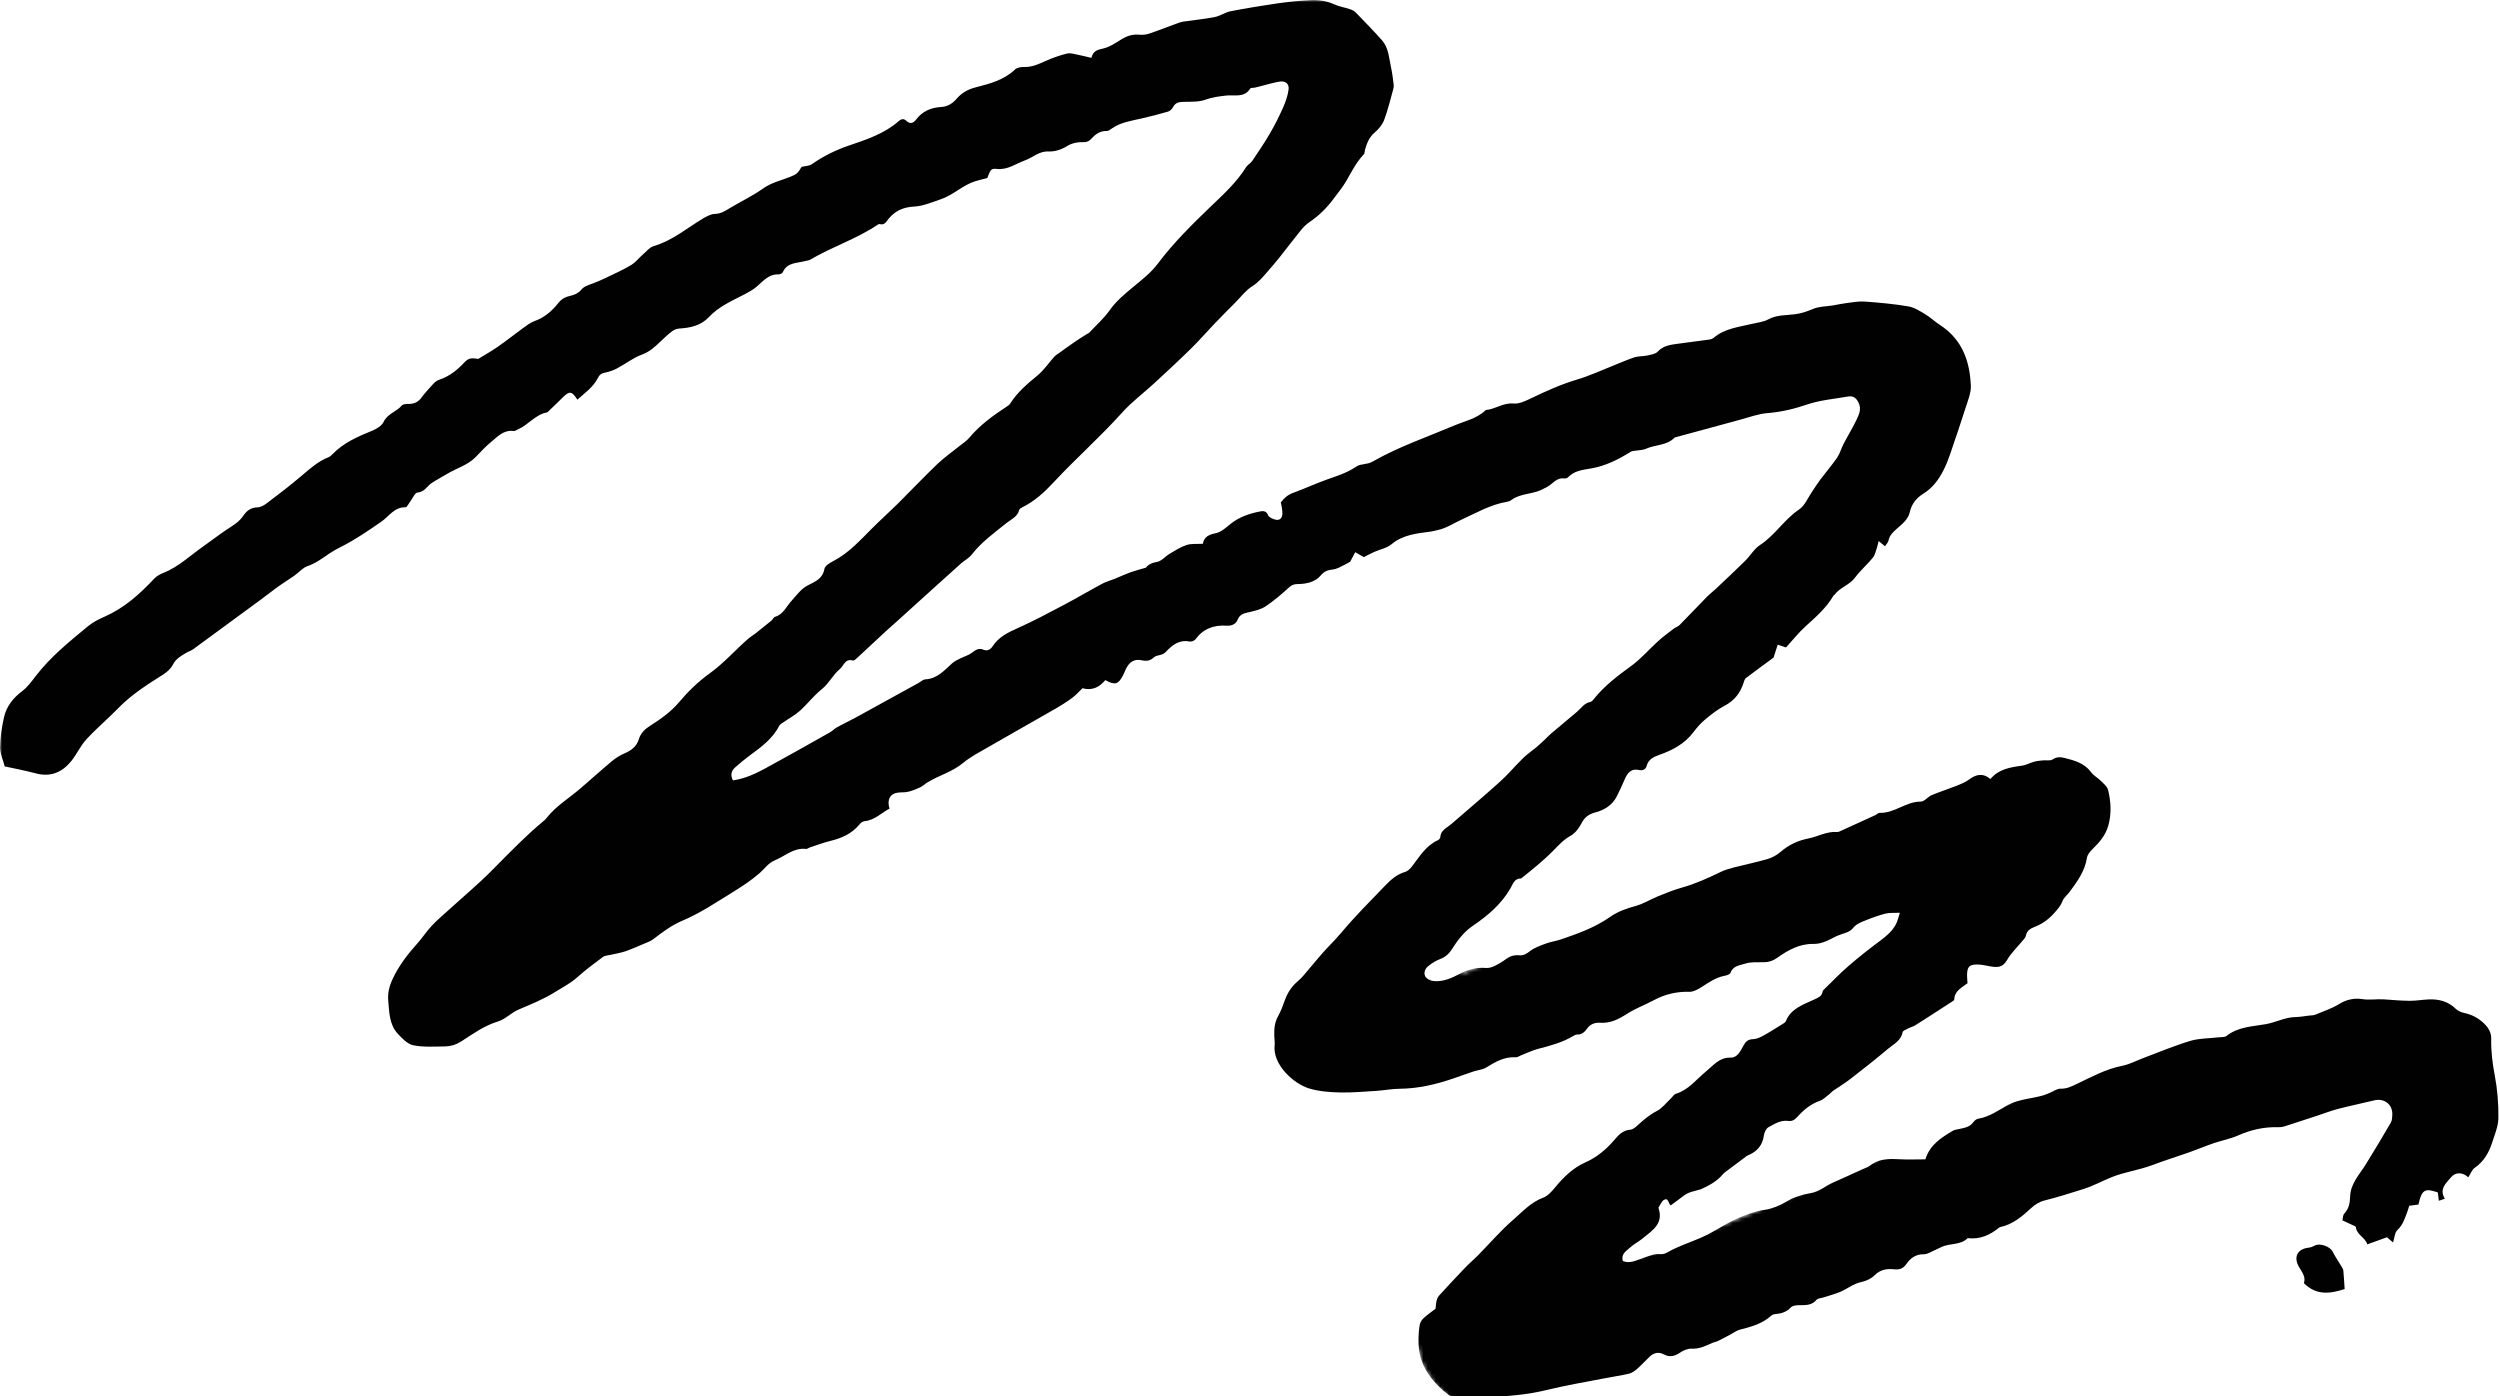 <svg xmlns="http://www.w3.org/2000/svg" xmlns:xlink="http://www.w3.org/1999/xlink" viewBox="0 0 598 334" width="598" height="334" preserveAspectRatio="xMidYMid meet" style="width: 100%; height: 100%; transform: translate3d(0px, 0px, 0px); content-visibility: visible;"><defs><clipPath id="__lottie_element_14"><rect width="598" height="334" x="0" y="0"/></clipPath><g id="__lottie_element_18"><g transform="matrix(1,0,0,1,299,167)" opacity="1" style="display: block;"><g opacity="1" transform="matrix(1,0,0,1,0,0)"><path stroke-linecap="round" stroke-linejoin="round" fill-opacity="0" stroke="rgba(254, 254, 254, 1)" stroke-opacity="1" stroke-width="31" d=" M-304,17 C-304,17 -54.319,-178.773 20,-154 C53,-143 -97,-38 -190,68 C-243.684,129.188 0,-75 156,-82 C204,-82 48,32 21,78 C-6,124 162,22 192,26 C222,30 19,152 61,156 C103,160 249,69 287,84 C305.007,94.425 270.019,122.815 253.544,137.671"/></g></g></g><mask id="__lottie_element_18_1" mask-type="alpha"><use xmlns:ns1="http://www.w3.org/1999/xlink" ns1:href="#__lottie_element_18"/></mask></defs><g clip-path="url(#__lottie_element_14)"><g mask="url(#__lottie_element_18_1)" style="display: block;"><g transform="matrix(1,0,0,1,298.808,167.164)" opacity="1"><g opacity="1" transform="matrix(1,0,0,1,0,0)"><path fill="rgb(1,1,1)" fill-opacity="1" d=" M252.273,139.76 C255.283,142.78 258.593,142.29 262.023,141.18 C262.023,141.18 262.033,141.16 262.033,141.16 C261.913,139.44 261.853,138.11 261.723,136.78 C261.693,136.43 261.463,136.08 261.273,135.76 C260.573,134.58 259.763,133.45 259.163,132.22 C258.573,131.03 256.153,130.12 254.933,130.75 C254.483,130.99 253.983,131.22 253.493,131.27 C250.683,131.55 249.683,133.58 251.203,136.04 C251.943,137.26 252.793,138.44 252.273,139.76z M-115.538,16.52 C-117.978,17.84 -120.487,19.07 -123.467,19.5 C-123.467,19.5 -123.467,19.55 -123.467,19.55 C-124.197,18.16 -123.838,17.17 -122.918,16.36 C-121.778,15.36 -120.618,14.39 -119.408,13.5 C-116.708,11.51 -113.998,9.56 -112.428,6.45 C-112.238,6.08 -111.748,5.84 -111.378,5.58 C-110.088,4.68 -108.668,3.93 -107.508,2.89 C-105.678,1.25 -104.168,-0.77 -102.258,-2.29 C-100.518,-3.67 -99.628,-5.69 -97.928,-7.12 C-96.918,-7.96 -96.698,-9.71 -94.758,-9.16 C-94.508,-9.09 -94.078,-9.52 -93.788,-9.78 C-91.458,-11.93 -89.147,-14.1 -86.827,-16.25 C-86.007,-17 -85.168,-17.72 -84.338,-18.47 C-81.438,-21.09 -78.547,-23.71 -75.657,-26.33 C-73.427,-28.35 -71.198,-30.37 -68.948,-32.37 C-68.118,-33.11 -67.048,-33.64 -66.378,-34.5 C-64.058,-37.49 -61.028,-39.66 -58.128,-42 C-56.978,-42.93 -55.458,-43.5 -55.018,-45.16 C-54.948,-45.42 -54.597,-45.66 -54.327,-45.79 C-51.377,-47.23 -48.988,-49.42 -46.788,-51.79 C-41.468,-57.5 -35.617,-62.66 -30.397,-68.47 C-28.087,-71.05 -25.248,-73.15 -22.688,-75.51 C-19.718,-78.25 -16.747,-81 -13.867,-83.83 C-11.977,-85.68 -10.248,-87.7 -8.418,-89.61 C-6.718,-91.39 -4.978,-93.13 -3.238,-94.88 C-1.948,-96.18 -0.797,-97.74 0.723,-98.69 C2.273,-99.66 3.333,-100.98 4.473,-102.29 C5.403,-103.37 6.352,-104.46 7.242,-105.58 C8.972,-107.75 10.642,-109.98 12.392,-112.13 C12.982,-112.85 13.673,-113.54 14.443,-114.06 C16.713,-115.58 18.592,-117.47 20.212,-119.65 C21.252,-121.05 22.382,-122.41 23.242,-123.91 C24.502,-126.12 25.643,-128.38 27.413,-130.25 C27.653,-130.5 27.602,-131.01 27.712,-131.39 C28.162,-132.92 28.702,-134.34 30.002,-135.45 C30.932,-136.25 31.832,-137.3 32.262,-138.42 C33.142,-140.72 33.702,-143.14 34.372,-145.51 C34.502,-145.95 34.612,-146.43 34.562,-146.87 C34.392,-148.29 34.223,-149.72 33.913,-151.11 C33.423,-153.34 33.352,-155.76 31.732,-157.57 C29.712,-159.83 27.592,-162.01 25.482,-164.18 C25.122,-164.55 24.592,-164.8 24.092,-164.97 C22.892,-165.38 21.603,-165.56 20.453,-166.08 C18.573,-166.93 16.622,-167.26 14.622,-167.14 C12.002,-166.99 9.383,-166.73 6.783,-166.36 C3.023,-165.82 -0.737,-165.2 -4.467,-164.47 C-5.757,-164.22 -6.928,-163.34 -8.228,-163.09 C-10.718,-162.6 -13.258,-162.37 -15.768,-161.99 C-16.388,-161.89 -16.987,-161.66 -17.587,-161.44 C-19.687,-160.68 -21.758,-159.85 -23.878,-159.14 C-24.608,-158.89 -25.447,-158.79 -26.217,-158.86 C-27.797,-159.02 -29.158,-158.62 -30.508,-157.79 C-31.928,-156.91 -33.387,-155.9 -34.967,-155.55 C-36.317,-155.26 -37.337,-154.98 -37.747,-153.32 C-38.957,-153.6 -40.008,-153.89 -41.078,-154.09 C-41.918,-154.25 -42.838,-154.55 -43.618,-154.35 C-45.368,-153.9 -47.118,-153.3 -48.768,-152.55 C-50.378,-151.82 -51.918,-151.1 -53.758,-151.14 C-54.518,-151.16 -55.507,-151.03 -55.997,-150.56 C-58.647,-148.01 -62.047,-147.14 -65.397,-146.28 C-67.277,-145.8 -68.758,-144.96 -69.978,-143.55 C-70.958,-142.41 -72.158,-141.65 -73.678,-141.57 C-76.118,-141.43 -78.148,-140.57 -79.658,-138.59 C-80.348,-137.68 -81.108,-137.39 -82.058,-138.3 C-82.608,-138.82 -83.208,-138.74 -83.768,-138.25 C-87.208,-135.21 -91.458,-133.8 -95.688,-132.37 C-98.868,-131.29 -101.838,-129.84 -104.598,-127.9 C-105.228,-127.46 -106.168,-127.47 -107.068,-127.25 C-107.978,-125.66 -108.298,-125.47 -109.918,-124.82 C-112.078,-123.96 -114.338,-123.47 -116.318,-122.05 C-118.828,-120.26 -121.678,-118.95 -124.318,-117.33 C-125.408,-116.67 -126.377,-116.04 -127.777,-116 C-128.807,-115.97 -129.878,-115.36 -130.808,-114.8 C-134.618,-112.52 -138.038,-109.57 -142.448,-108.3 C-143.358,-108.04 -144.087,-107.13 -144.857,-106.46 C-145.867,-105.58 -146.727,-104.44 -147.857,-103.76 C-149.817,-102.58 -151.938,-101.64 -154.008,-100.65 C-155.068,-100.13 -156.167,-99.66 -157.277,-99.26 C-158.247,-98.91 -159.157,-98.65 -159.887,-97.74 C-160.427,-97.07 -161.447,-96.6 -162.327,-96.42 C-163.577,-96.16 -164.498,-95.65 -165.298,-94.64 C-166.798,-92.74 -168.588,-91.2 -170.948,-90.36 C-171.978,-89.99 -172.898,-89.26 -173.798,-88.61 C-175.788,-87.17 -177.708,-85.63 -179.718,-84.23 C-181.188,-83.21 -182.758,-82.33 -184.398,-81.32 C-186.138,-81.6 -186.768,-81.49 -187.708,-80.49 C-189.418,-78.67 -191.298,-77.14 -193.728,-76.34 C-194.228,-76.17 -194.728,-75.82 -195.088,-75.43 C-196.118,-74.33 -197.138,-73.21 -198.038,-72 C-198.788,-71 -199.688,-70.58 -200.898,-70.55 C-201.508,-70.54 -202.378,-70.55 -202.688,-70.18 C-203.948,-68.66 -206.098,-68.25 -207.038,-66.27 C-207.488,-65.32 -208.728,-64.57 -209.778,-64.14 C-213.228,-62.73 -216.618,-61.27 -219.278,-58.52 C-219.548,-58.24 -219.858,-57.94 -220.218,-57.8 C-222.718,-56.82 -224.658,-55.07 -226.668,-53.36 C-229.328,-51.09 -232.118,-48.96 -234.908,-46.85 C-235.578,-46.33 -236.458,-45.82 -237.258,-45.8 C-238.848,-45.77 -239.847,-44.93 -240.607,-43.8 C-241.627,-42.28 -243.138,-41.44 -244.598,-40.47 C-246.588,-39.15 -248.468,-37.67 -250.418,-36.3 C-253.468,-34.15 -256.197,-31.52 -259.747,-30.12 C-260.547,-29.81 -261.368,-29.34 -261.938,-28.73 C-265.398,-25.05 -269.088,-21.72 -273.788,-19.66 C-275.158,-19.06 -276.548,-18.36 -277.698,-17.42 C-282.188,-13.72 -286.717,-10.07 -290.297,-5.41 C-291.267,-4.14 -292.237,-2.8 -293.487,-1.86 C-295.687,-0.2 -297.287,1.82 -297.867,4.47 C-298.377,6.8 -298.757,9.19 -298.807,11.56 C-298.837,13 -298.117,14.46 -297.677,16.16 C-295.307,16.68 -292.737,17.16 -290.217,17.83 C-286.707,18.77 -283.958,17.58 -281.788,14.92 C-280.448,13.27 -279.558,11.22 -278.128,9.67 C-275.708,7.04 -272.948,4.73 -270.448,2.16 C-267.288,-1.08 -263.517,-3.45 -259.737,-5.84 C-258.817,-6.42 -257.907,-7.27 -257.427,-8.22 C-256.707,-9.64 -255.478,-10.27 -254.258,-11.01 C-253.718,-11.34 -253.078,-11.52 -252.568,-11.89 C-247.158,-15.84 -241.768,-19.8 -236.378,-23.77 C-234.968,-24.8 -233.608,-25.9 -232.188,-26.92 C-230.978,-27.79 -229.688,-28.55 -228.468,-29.41 C-227.368,-30.19 -226.428,-31.35 -225.218,-31.76 C-223.228,-32.45 -221.648,-33.67 -219.968,-34.8 C-219.108,-35.38 -218.188,-35.87 -217.268,-36.34 C-213.858,-38.06 -210.728,-40.21 -207.588,-42.38 C-205.788,-43.63 -204.478,-45.89 -201.798,-45.83 C-201.438,-45.82 -201.048,-46.73 -200.668,-47.22 C-200.098,-47.97 -199.568,-49.3 -198.938,-49.35 C-197.238,-49.47 -196.678,-50.88 -195.558,-51.62 C-194.368,-52.4 -193.098,-53.07 -191.878,-53.8 C-189.578,-55.19 -186.868,-55.9 -184.938,-57.93 C-183.788,-59.14 -182.638,-60.37 -181.358,-61.43 C-179.788,-62.72 -178.348,-64.39 -175.948,-64.06 C-175.608,-64.02 -175.218,-64.33 -174.858,-64.49 C-172.378,-65.56 -170.718,-68.05 -167.898,-68.53 C-167.828,-68.54 -167.777,-68.63 -167.717,-68.69 C-166.527,-69.84 -165.318,-70.97 -164.148,-72.14 C-162.598,-73.69 -162.018,-73.64 -160.698,-71.56 C-158.928,-73.17 -156.938,-74.53 -155.838,-76.68 C-155.418,-77.52 -154.988,-77.84 -154.118,-78.02 C-153.118,-78.23 -152.117,-78.56 -151.217,-79.04 C-149.197,-80.11 -147.348,-81.59 -145.228,-82.36 C-143.388,-83.04 -142.128,-84.21 -140.818,-85.48 C-139.908,-86.37 -138.958,-87.23 -137.948,-87.99 C-137.498,-88.33 -136.847,-88.54 -136.277,-88.58 C-133.617,-88.75 -131.138,-89.28 -129.208,-91.35 C-126.818,-93.91 -123.617,-95.24 -120.607,-96.82 C-119.617,-97.34 -118.707,-97.84 -117.857,-98.56 C-116.297,-99.87 -114.968,-101.62 -112.588,-101.53 C-112.238,-101.51 -111.678,-101.78 -111.558,-102.06 C-110.538,-104.4 -108.268,-104.18 -106.348,-104.69 C-105.898,-104.81 -105.378,-104.83 -104.988,-105.06 C-99.758,-108.14 -93.897,-110.02 -88.827,-113.43 C-88.707,-113.51 -88.507,-113.61 -88.387,-113.57 C-87.257,-113.22 -86.848,-114.1 -86.318,-114.76 C-84.728,-116.72 -82.767,-117.62 -80.137,-117.75 C-77.987,-117.86 -75.867,-118.8 -73.777,-119.5 C-70.827,-120.48 -68.577,-122.84 -65.607,-123.79 C-64.637,-124.1 -63.628,-124.32 -62.648,-124.58 C-61.868,-126.6 -61.757,-126.91 -60.377,-126.76 C-57.777,-126.47 -55.868,-127.99 -53.658,-128.79 C-51.768,-129.47 -50.288,-131.04 -47.988,-130.93 C-46.558,-130.86 -44.918,-131.38 -43.688,-132.15 C-42.278,-133.03 -40.918,-133.2 -39.378,-133.17 C-38.898,-133.16 -38.268,-133.43 -37.948,-133.79 C-36.888,-134.95 -35.788,-135.88 -34.078,-135.83 C-33.658,-135.82 -33.197,-136.19 -32.807,-136.46 C-30.727,-137.9 -28.288,-138.25 -25.908,-138.79 C-23.728,-139.28 -21.558,-139.84 -19.408,-140.47 C-18.928,-140.61 -18.438,-141.11 -18.198,-141.57 C-17.608,-142.69 -16.707,-142.78 -15.587,-142.8 C-13.847,-142.84 -11.988,-142.75 -10.408,-143.34 C-8.798,-143.94 -7.238,-144.09 -5.578,-144.3 C-3.608,-144.56 -1.198,-143.66 0.242,-145.98 C0.382,-146.21 0.993,-146.12 1.373,-146.21 C1.903,-146.33 2.432,-146.48 2.962,-146.61 C4.422,-146.97 5.862,-147.43 7.332,-147.65 C8.692,-147.85 9.592,-147.11 9.422,-145.76 C9.232,-144.3 8.722,-142.84 8.122,-141.48 C7.192,-139.37 6.152,-137.29 4.992,-135.3 C3.672,-133.03 2.202,-130.85 0.732,-128.68 C0.342,-128.1 -0.398,-127.74 -0.768,-127.15 C-2.988,-123.58 -6.078,-120.75 -9.038,-117.92 C-13.598,-113.55 -18.087,-109.12 -21.867,-104.09 C-23.527,-101.89 -25.587,-100.32 -27.617,-98.63 C-29.697,-96.9 -31.767,-95.23 -33.367,-92.96 C-34.757,-90.99 -36.618,-89.35 -38.288,-87.57 C-38.438,-87.4 -38.697,-87.35 -38.897,-87.22 C-39.877,-86.59 -40.878,-85.97 -41.848,-85.3 C-43.018,-84.5 -44.168,-83.66 -45.318,-82.83 C-45.758,-82.51 -46.268,-82.23 -46.628,-81.83 C-47.958,-80.36 -49.078,-78.65 -50.588,-77.4 C-53.048,-75.36 -55.478,-73.34 -57.198,-70.59 C-57.398,-70.27 -57.788,-70.05 -58.118,-69.83 C-61.368,-67.7 -64.477,-65.43 -66.997,-62.41 C-67.597,-61.69 -68.448,-61.16 -69.188,-60.56 C-70.978,-59.11 -72.898,-57.78 -74.568,-56.19 C-77.788,-53.11 -80.848,-49.87 -84.008,-46.73 C-86.048,-44.71 -88.187,-42.8 -90.217,-40.77 C-93.087,-37.9 -95.798,-34.87 -99.488,-32.95 C-100.318,-32.52 -101.468,-31.84 -101.598,-31.11 C-102.038,-28.7 -103.768,-28.08 -105.628,-27.12 C-107.168,-26.33 -108.328,-24.72 -109.538,-23.37 C-110.758,-22.02 -111.468,-20.18 -113.458,-19.61 C-113.768,-19.52 -113.938,-19 -114.238,-18.75 C-115.518,-17.69 -116.818,-16.66 -118.118,-15.63 C-118.618,-15.24 -119.188,-14.93 -119.668,-14.52 C-122.868,-11.78 -125.588,-8.57 -129.058,-6.09 C-131.748,-4.16 -134.208,-1.78 -136.348,0.76 C-138.348,3.15 -140.768,4.83 -143.318,6.45 C-144.578,7.25 -145.558,8.22 -146.008,9.68 C-146.548,11.42 -147.827,12.37 -149.467,13.06 C-150.527,13.51 -151.548,14.17 -152.438,14.91 C-154.998,17.04 -157.467,19.28 -159.997,21.45 C-162.717,23.78 -165.827,25.65 -168.077,28.51 C-168.227,28.7 -168.388,28.89 -168.568,29.04 C-173.058,32.75 -177.088,36.95 -181.188,41.08 C-184.438,44.36 -188.008,47.33 -191.428,50.45 C-192.828,51.72 -194.288,52.95 -195.578,54.33 C-196.818,55.67 -197.828,57.23 -199.048,58.59 C-201.348,61.14 -203.388,63.82 -204.878,66.98 C-205.698,68.73 -206.108,70.39 -205.938,72.25 C-205.688,75.03 -205.688,77.94 -203.638,80.13 C-202.588,81.25 -201.308,82.6 -199.938,82.87 C-197.478,83.35 -194.868,83.17 -192.318,83.14 C-190.968,83.12 -189.718,82.73 -188.508,81.96 C-185.708,80.17 -183.008,78.18 -179.748,77.19 C-177.908,76.63 -176.528,75.09 -174.838,74.36 C-171.848,73.07 -168.858,71.9 -166.068,70.15 C-164.258,69.01 -162.358,68.07 -160.738,66.61 C-158.798,64.87 -156.698,63.3 -154.598,61.75 C-154.068,61.37 -153.268,61.36 -152.588,61.2 C-151.448,60.93 -150.278,60.75 -149.168,60.37 C-147.668,59.85 -146.217,59.19 -144.747,58.57 C-144.017,58.26 -143.238,58.01 -142.618,57.54 C-140.388,55.85 -138.258,54.19 -135.548,53.05 C-131.388,51.31 -127.578,48.72 -123.708,46.35 C-121.408,44.94 -119.128,43.44 -117.098,41.68 C-115.888,40.63 -115.078,39.29 -113.408,38.6 C-110.968,37.59 -108.937,35.55 -105.987,35.9 C-105.717,35.93 -105.418,35.65 -105.118,35.55 C-103.458,35.01 -101.818,34.39 -100.128,33.97 C-97.428,33.31 -95.027,32.24 -93.217,30.03 C-92.937,29.68 -92.468,29.31 -92.058,29.27 C-89.608,29.05 -87.998,27.29 -86.038,26.26 C-86.718,24.1 -85.858,22.62 -83.938,22.42 C-83.138,22.33 -82.318,22.41 -81.558,22.22 C-80.588,21.98 -79.638,21.61 -78.728,21.18 C-78.088,20.87 -77.558,20.35 -76.948,19.98 C-74.198,18.3 -71.008,17.47 -68.448,15.34 C-66.628,13.83 -64.478,12.73 -62.418,11.54 C-57.048,8.44 -51.647,5.41 -46.277,2.32 C-44.907,1.53 -43.567,0.68 -42.307,-0.26 C-41.427,-0.91 -40.688,-1.76 -39.878,-2.54 C-37.548,-1.89 -35.808,-2.81 -34.418,-4.48 C-32.098,-3.21 -31.327,-3.43 -30.177,-5.62 C-29.917,-6.12 -29.728,-6.65 -29.488,-7.15 C-28.658,-8.84 -27.468,-9.62 -25.668,-9.22 C-24.508,-8.96 -23.657,-9.13 -22.837,-9.89 C-22.027,-10.63 -20.857,-10.24 -19.927,-11.24 C-18.547,-12.73 -16.818,-14.21 -14.348,-13.72 C-13.898,-13.63 -13.138,-13.86 -12.878,-14.21 C-10.998,-16.78 -8.448,-17.71 -5.378,-17.5 C-4.218,-17.42 -3.188,-17.88 -2.798,-18.87 C-2.258,-20.25 -1.247,-20.46 -0.027,-20.73 C1.343,-21.04 2.803,-21.38 3.943,-22.14 C5.923,-23.45 7.733,-25.03 9.503,-26.63 C10.163,-27.23 10.722,-27.46 11.592,-27.46 C13.632,-27.45 15.813,-27.97 17.033,-29.43 C17.963,-30.55 18.792,-30.8 19.972,-30.94 C20.502,-31 21.032,-31.18 21.512,-31.41 C22.352,-31.8 23.152,-32.26 24.152,-32.79 C24.462,-33.38 24.882,-34.18 25.362,-35.08 C26.242,-34.58 26.893,-34.2 27.413,-33.9 C28.373,-34.38 29.132,-34.8 29.922,-35.15 C31.302,-35.76 32.933,-36.05 34.043,-36.98 C36.813,-39.29 40.113,-39.56 43.413,-40.01 C44.023,-40.09 44.622,-40.28 45.232,-40.41 C47.182,-40.84 48.812,-41.96 50.592,-42.77 C54.192,-44.4 57.652,-46.47 61.652,-47.13 C61.962,-47.19 62.303,-47.27 62.543,-47.45 C64.383,-48.88 66.683,-48.93 68.783,-49.57 C69.663,-49.83 70.483,-50.28 71.293,-50.71 C72.613,-51.42 73.512,-52.98 75.342,-52.72 C75.632,-52.67 76.052,-52.78 76.242,-52.98 C77.762,-54.58 79.723,-54.76 81.783,-55.11 C85.183,-55.69 88.293,-57.24 91.223,-59.08 C91.593,-59.31 92.123,-59.3 92.583,-59.38 C93.353,-59.52 94.202,-59.49 94.892,-59.81 C97.102,-60.83 99.813,-60.54 101.683,-62.42 C101.843,-62.58 102.123,-62.61 102.353,-62.67 C107.343,-64.03 112.332,-65.4 117.332,-66.74 C119.542,-67.33 121.732,-68.17 123.982,-68.35 C127.272,-68.61 130.343,-69.35 133.473,-70.41 C136.593,-71.47 139.992,-71.75 143.272,-72.32 C144.572,-72.55 145.312,-71.87 145.832,-70.68 C146.462,-69.23 145.843,-67.98 145.293,-66.8 C144.353,-64.8 143.172,-62.91 142.152,-60.94 C141.602,-59.89 141.302,-58.68 140.642,-57.71 C139.392,-55.89 137.933,-54.21 136.603,-52.44 C135.933,-51.55 135.363,-50.59 134.723,-49.68 C133.683,-48.18 132.932,-46.24 131.522,-45.29 C127.972,-42.9 125.772,-39.13 122.192,-36.8 C120.782,-35.88 119.862,-34.22 118.622,-33 C116.352,-30.76 114.022,-28.58 111.702,-26.39 C110.952,-25.69 110.133,-25.06 109.413,-24.33 C107.253,-22.13 105.143,-19.87 102.973,-17.68 C102.593,-17.29 102.002,-17.13 101.562,-16.79 C100.302,-15.83 99.013,-14.89 97.843,-13.83 C95.673,-11.87 93.742,-9.59 91.392,-7.88 C88.162,-5.54 85.023,-3.16 82.503,-0.04 C82.253,0.26 81.953,0.68 81.623,0.74 C80.133,0.99 79.422,2.25 78.402,3.1 C76.322,4.83 74.253,6.57 72.193,8.32 C71.653,8.78 71.172,9.31 70.652,9.8 C70.012,10.4 69.373,11.01 68.703,11.57 C67.663,12.44 66.533,13.19 65.573,14.12 C63.663,15.99 61.942,18.05 59.962,19.84 C56.142,23.29 52.192,26.6 48.312,29.98 C47.282,30.88 45.792,31.4 45.702,33.12 C45.682,33.37 45.363,33.71 45.103,33.83 C42.253,35.13 40.762,37.73 38.962,40.05 C38.532,40.6 37.952,41.21 37.332,41.39 C35.312,41.96 33.852,43.29 32.482,44.71 C28.892,48.43 25.232,52.1 21.922,56.06 C20.912,57.26 19.842,58.36 18.762,59.48 C17.282,61.03 15.943,62.72 14.533,64.34 C13.603,65.41 12.752,66.6 11.672,67.5 C10.142,68.77 9.162,70.32 8.502,72.15 C8.042,73.42 7.582,74.71 6.922,75.88 C6.052,77.42 5.943,79.03 6.003,80.71 C6.023,81.43 6.162,82.15 6.082,82.86 C5.572,87.44 10.543,92.04 14.353,93.2 C16.683,93.9 19.222,94.09 21.672,94.15 C24.602,94.22 27.553,93.95 30.493,93.77 C32.313,93.65 34.132,93.28 35.952,93.27 C40.402,93.23 44.642,92.24 48.812,90.81 C50.392,90.27 51.953,89.69 53.543,89.16 C54.593,88.81 55.773,88.73 56.693,88.18 C58.893,86.86 61.033,85.55 63.753,85.74 C64.193,85.77 64.642,85.41 65.092,85.24 C66.432,84.72 67.742,84.08 69.122,83.72 C72.042,82.96 74.933,82.2 77.543,80.63 C77.813,80.47 78.142,80.29 78.432,80.3 C79.542,80.35 80.233,79.7 80.793,78.91 C81.573,77.81 82.673,77.4 83.913,77.48 C86.403,77.64 88.303,76.67 90.413,75.32 C92.433,74.02 94.812,73.16 96.992,71.98 C99.372,70.7 102.282,69.98 105.232,70.08 C106.222,70.12 107.333,69.5 108.223,68.93 C109.973,67.82 111.642,66.61 113.762,66.24 C114.262,66.15 115.012,65.88 115.142,65.51 C115.762,63.79 117.452,63.73 118.712,63.32 C120.102,62.87 121.713,63.04 123.223,63 C124.383,62.97 125.322,62.64 126.302,61.94 C128.902,60.1 131.652,58.55 135.022,58.62 C135.872,58.64 136.773,58.43 137.573,58.14 C138.593,57.77 139.543,57.19 140.543,56.73 C141.843,56.14 143.593,55.91 144.353,54.92 C145.263,53.76 146.362,53.43 147.492,52.97 C149.022,52.35 150.593,51.78 152.193,51.37 C153.143,51.13 154.173,51.24 155.643,51.17 C155.243,52.37 155.082,53.2 154.702,53.91 C153.842,55.55 152.463,56.72 150.973,57.83 C148.363,59.76 145.803,61.78 143.353,63.9 C141.263,65.72 139.332,67.73 137.342,69.67 C137.242,69.78 137.172,69.95 137.142,70.1 C136.932,71.21 136.073,71.48 135.163,71.91 C132.553,73.15 129.612,74.02 128.372,77.09 C128.272,77.35 127.942,77.56 127.682,77.72 C126.122,78.68 124.582,79.68 122.982,80.56 C122.232,80.97 121.363,81.38 120.543,81.4 C119.293,81.43 118.743,81.99 118.193,83.01 C117.523,84.26 116.722,85.88 115.172,85.82 C112.462,85.72 110.982,87.73 109.332,89.07 C106.972,90.99 105.143,93.53 102.043,94.48 C101.573,94.62 101.252,95.23 100.842,95.61 C99.752,96.63 98.793,97.93 97.503,98.59 C95.753,99.49 94.342,100.7 92.932,101.99 C92.422,102.45 91.782,103.01 91.172,103.06 C89.372,103.2 88.333,104.33 87.293,105.57 C86.733,106.24 86.122,106.87 85.482,107.47 C83.972,108.88 82.352,110.02 80.392,110.89 C77.492,112.17 75.182,114.41 73.152,116.89 C72.362,117.85 71.402,118.92 70.302,119.33 C67.412,120.4 65.422,122.63 63.242,124.52 C60.182,127.16 57.532,130.27 54.682,133.16 C53.672,134.18 52.572,135.1 51.582,136.14 C49.492,138.31 47.443,140.52 45.413,142.75 C45.113,143.08 44.922,143.55 44.822,143.98 C44.662,144.67 44.642,145.38 44.582,145.87 C43.442,146.76 42.442,147.44 41.582,148.26 C41.162,148.67 40.843,149.32 40.753,149.9 C40.123,154.02 40.403,157.92 42.893,161.56 C44.293,163.59 45.962,165.22 47.892,166.63 C48.412,167.02 49.222,167.16 49.902,167.16 C52.122,167.18 54.353,167.12 56.573,167.04 C61.513,166.87 66.422,166.49 71.262,165.3 C75.722,164.21 80.262,163.45 84.772,162.57 C86.792,162.17 88.843,161.89 90.853,161.42 C91.563,161.25 92.262,160.74 92.832,160.24 C93.852,159.35 94.752,158.32 95.742,157.39 C96.762,156.43 97.892,156.11 99.232,156.83 C100.562,157.54 101.772,157.25 103.022,156.41 C103.832,155.87 104.922,155.38 105.862,155.43 C107.722,155.54 109.222,154.74 110.802,154.05 C111.242,153.86 111.732,153.8 112.162,153.59 C113.152,153.11 114.112,152.57 115.092,152.06 C115.842,151.66 116.553,151.11 117.353,150.9 C120.063,150.2 122.732,149.5 124.872,147.54 C125.132,147.3 125.582,147.18 125.952,147.15 C127.332,147.04 128.542,146.65 129.552,145.58 C129.922,145.19 130.712,145.05 131.312,145.04 C132.912,145.01 134.502,145.2 135.712,143.75 C136.012,143.38 136.742,143.38 137.272,143.21 C138.612,142.78 139.982,142.42 141.282,141.89 C143.022,141.18 144.473,139.9 146.413,139.5 C147.543,139.26 148.762,138.71 149.562,137.91 C150.982,136.49 152.522,136.26 154.372,136.46 C155.472,136.58 156.412,136.33 157.202,135.18 C158.132,133.83 159.462,132.8 161.392,132.85 C162.192,132.87 163.023,132.3 163.823,131.96 C164.483,131.68 165.102,131.32 165.762,131.04 C167.742,130.2 170.172,130.69 171.872,129 C174.802,129.36 177.232,128.25 179.432,126.44 C179.492,126.4 179.572,126.37 179.652,126.35 C182.652,125.71 184.863,123.83 187.033,121.82 C187.953,120.97 189.003,120.29 190.353,119.96 C193.423,119.21 196.443,118.22 199.473,117.28 C201.813,116.55 203.982,115.36 206.242,114.44 C209.452,113.14 212.853,112.73 216.053,111.52 C218.963,110.42 221.942,109.5 224.882,108.46 C226.822,107.77 228.723,106.97 230.673,106.3 C232.613,105.64 234.673,105.26 236.533,104.44 C239.653,103.06 242.843,102.35 246.243,102.46 C246.713,102.48 247.202,102.4 247.652,102.26 C250.212,101.45 252.753,100.61 255.303,99.77 C257.033,99.2 258.742,98.53 260.512,98.07 C263.342,97.33 266.223,96.76 269.063,96.05 C271.483,95.45 273.523,96.99 273.433,99.47 C273.403,100.1 273.393,100.82 273.093,101.33 C271.143,104.69 269.153,108.03 267.103,111.33 C265.583,113.79 263.423,115.95 263.343,119.07 C263.303,120.63 263.023,121.98 261.923,123.16 C261.603,123.51 261.633,124.18 261.493,124.75 C262.333,125.13 263.052,125.45 263.762,125.8 C264.102,125.97 264.693,126.16 264.723,126.4 C264.943,128.27 266.943,128.78 267.443,130.49 C269.083,129.9 270.552,129.36 272.142,128.79 C272.662,129.23 273.223,129.7 273.613,130.03 C273.973,128.94 274.003,127.64 274.673,127.03 C275.983,125.82 276.413,124.29 276.993,122.78 C277.183,122.28 277.323,121.76 277.483,121.25 C278.313,121.15 279.013,121.06 279.673,120.97 C280.493,117.4 281.213,116.96 284.323,118.08 C284.403,118.7 284.473,119.35 284.563,120.06 C285.133,119.87 285.492,119.74 286.002,119.57 C284.532,117.22 286.393,115.75 287.533,114.39 C288.523,113.21 290.233,113.15 291.603,114.46 C292.173,113.58 292.482,112.64 293.132,112.19 C295.272,110.7 296.502,108.64 297.272,106.26 C297.902,104.3 298.773,102.29 298.803,100.29 C298.853,96.89 298.583,93.43 297.943,90.09 C297.383,87.18 297.023,84.29 297.093,81.34 C297.133,79.78 296.383,78.6 295.313,77.59 C294.013,76.36 292.503,75.54 290.723,75.16 C289.983,75 289.162,74.68 288.642,74.17 C286.792,72.36 284.573,71.78 282.093,71.9 C280.583,71.97 279.073,72.24 277.563,72.23 C275.503,72.21 273.442,72.02 271.392,71.88 C269.672,71.77 267.993,72.1 266.223,71.82 C264.393,71.53 262.493,71.9 260.733,72.99 C258.963,74.09 256.913,74.75 254.963,75.56 C254.543,75.73 254.023,75.7 253.553,75.76 C252.453,75.89 251.353,76.1 250.243,76.12 C247.783,76.16 245.603,77.38 243.203,77.81 C240.033,78.38 236.532,78.42 233.762,80.64 C233.332,80.98 232.532,80.89 231.902,80.96 C229.642,81.23 227.292,81.17 225.142,81.81 C221.412,82.92 217.802,84.45 214.152,85.81 C212.352,86.48 210.622,87.43 208.772,87.79 C204.862,88.56 201.463,90.46 197.943,92.12 C196.723,92.69 195.573,93.3 194.103,93.25 C193.253,93.22 192.373,93.89 191.503,94.24 C191.003,94.44 190.512,94.68 189.992,94.83 C187.192,95.66 184.202,95.69 181.522,97.14 C179.232,98.38 177.082,100 174.392,100.43 C173.962,100.49 173.492,100.87 173.232,101.24 C172.402,102.42 171.142,102.6 169.902,102.88 C169.372,103 168.762,103.04 168.312,103.31 C165.582,104.95 162.842,106.61 161.742,110.15 C159.582,110.15 157.442,110.24 155.302,110.12 C152.862,109.98 150.542,110.05 148.492,111.64 C147.942,112.07 147.212,112.28 146.562,112.58 C144.262,113.63 141.962,114.69 139.642,115.71 C137.852,116.49 136.413,117.88 134.323,118.23 C132.313,118.56 130.223,119.21 128.503,120.26 C126.873,121.26 125.152,121.93 123.422,122.2 C118.782,122.91 114.772,125.18 110.932,127.45 C107.382,129.54 103.402,130.43 99.902,132.47 C99.442,132.74 98.813,132.88 98.293,132.83 C96.793,132.69 95.532,133.34 94.172,133.77 C92.652,134.26 91.112,135.18 89.392,134.48 C88.872,132.77 90.193,132.09 91.073,131.28 C92.003,130.42 93.183,129.84 94.163,129.03 C96.403,127.18 99.142,125.56 97.932,121.88 C97.902,121.8 97.892,121.7 97.932,121.64 C98.352,121.02 98.652,120.15 99.242,119.83 C100.342,119.24 100.182,120.72 100.842,121.16 C101.272,120.84 101.713,120.52 102.143,120.2 C104.723,118.3 104.393,118.24 107.633,117.42 C107.793,117.38 107.952,117.35 108.092,117.28 C110.062,116.4 111.922,115.38 113.342,113.68 C113.682,113.27 114.173,112.98 114.603,112.65 C115.793,111.75 116.993,110.86 118.193,109.97 C118.573,109.7 118.913,109.35 119.333,109.18 C121.483,108.29 122.792,106.82 123.112,104.44 C123.212,103.72 123.653,102.77 124.223,102.46 C125.653,101.68 127.112,100.73 128.882,100.96 C129.852,101.09 130.452,100.73 131.112,100 C132.602,98.34 134.283,96.92 136.473,96.16 C137.333,95.86 138.033,95.11 138.793,94.54 C139.093,94.31 139.332,93.99 139.642,93.77 C141.002,92.83 142.432,91.99 143.732,90.98 C146.802,88.6 149.863,86.2 152.823,83.7 C154.153,82.58 155.913,81.79 156.293,79.75 C156.363,79.38 157.112,79.1 157.592,78.85 C158.152,78.56 158.802,78.41 159.332,78.08 C162.232,76.25 165.112,74.38 167.992,72.51 C168.242,72.35 168.652,72.12 168.652,71.92 C168.712,69.81 170.483,69.08 171.823,68.02 C171.783,67.32 171.702,66.68 171.712,66.05 C171.752,64.04 172.263,63.51 174.323,63.55 C175.343,63.57 176.352,63.84 177.372,64.01 C178.932,64.26 180.203,64.3 181.223,62.56 C182.313,60.68 183.972,59.13 185.362,57.43 C185.552,57.19 185.733,56.9 185.793,56.6 C186.033,55.4 186.942,54.91 187.922,54.53 C189.732,53.82 191.253,52.72 192.543,51.26 C193.333,50.37 194.103,49.55 194.543,48.37 C194.853,47.53 195.702,46.91 196.262,46.15 C198.082,43.68 199.893,41.22 200.383,38.04 C200.503,37.27 201.153,36.49 201.753,35.91 C203.423,34.28 204.892,32.56 205.522,30.24 C206.292,27.39 206.132,24.54 205.432,21.75 C205.222,20.94 204.352,20.26 203.702,19.61 C202.982,18.88 201.992,18.38 201.402,17.57 C199.812,15.4 197.462,14.75 195.082,14.15 C194.122,13.9 193.172,13.82 192.182,14.49 C191.612,14.88 190.632,14.64 189.842,14.72 C189.142,14.79 188.433,14.85 187.753,15.04 C186.773,15.31 185.832,15.85 184.842,15.99 C182.042,16.37 179.302,16.79 177.302,19.17 C175.412,17.63 173.812,18.09 172.172,19.31 C171.292,19.96 170.223,20.39 169.193,20.8 C167.223,21.58 165.192,22.22 163.242,23.04 C162.312,23.43 161.502,24.58 160.642,24.58 C157.072,24.55 154.353,27.41 150.793,27.27 C150.463,27.26 150.122,27.66 149.762,27.82 C147.092,29.04 144.423,30.26 141.753,31.47 C141.393,31.63 140.993,31.88 140.633,31.85 C138.163,31.65 136.032,32.96 133.712,33.41 C131.302,33.88 129.082,34.91 127.152,36.57 C126.272,37.33 125.163,37.97 124.043,38.3 C121.373,39.09 118.643,39.63 115.943,40.33 C114.873,40.61 113.783,40.92 112.793,41.4 C109.783,42.85 106.773,44.24 103.533,45.14 C101.553,45.69 99.633,46.48 97.723,47.25 C95.963,47.97 94.313,49.03 92.503,49.52 C90.263,50.13 88.193,50.85 86.253,52.21 C82.713,54.69 78.643,56.16 74.573,57.54 C73.373,57.95 72.102,58.11 70.922,58.55 C69.612,59.04 68.222,59.52 67.142,60.36 C66.322,61 65.612,61.43 64.592,61.34 C63.432,61.24 62.412,61.51 61.452,62.23 C60.562,62.89 59.592,63.47 58.592,63.95 C57.982,64.24 57.233,64.43 56.573,64.37 C54.363,64.19 52.382,64.72 50.422,65.75 C48.462,66.78 46.372,67.75 44.062,67.5 C43.362,67.43 42.433,66.97 42.133,66.41 C41.643,65.51 42.092,64.48 42.912,63.86 C43.732,63.24 44.622,62.63 45.582,62.28 C46.852,61.81 47.752,61.05 48.462,59.92 C49.822,57.76 51.413,55.69 53.503,54.28 C57.103,51.84 60.303,49.11 62.493,45.32 C63.113,44.25 63.442,42.92 65.062,42.96 C67.682,40.85 70.312,38.77 72.682,36.36 C73.942,35.09 75.122,33.74 76.772,32.82 C77.882,32.21 78.852,31.03 79.422,29.88 C80.172,28.38 81.163,27.6 82.753,27.18 C84.973,26.6 86.872,25.43 87.952,23.28 C88.592,22.01 89.193,20.71 89.753,19.4 C90.433,17.81 91.283,16.56 93.323,17.03 C94.153,17.22 94.862,16.84 95.052,16.1 C95.472,14.47 96.713,13.89 98.073,13.41 C101.263,12.29 104.162,10.76 106.262,7.97 C107.102,6.85 108.053,5.77 109.133,4.88 C110.583,3.67 112.112,2.49 113.772,1.62 C116.132,0.38 117.523,-1.49 118.293,-3.95 C118.403,-4.31 118.532,-4.75 118.802,-4.96 C121.002,-6.63 123.242,-8.26 125.432,-9.87 C125.742,-10.85 126.072,-11.86 126.422,-12.96 C127.282,-12.67 127.862,-12.47 128.402,-12.29 C130.022,-14.06 131.452,-15.88 133.152,-17.41 C135.612,-19.63 138.093,-21.81 139.783,-24.72 C139.813,-24.78 139.933,-24.8 139.973,-24.86 C141.273,-26.65 143.592,-27.2 144.932,-29.02 C146.192,-30.73 147.853,-32.13 149.193,-33.78 C149.713,-34.42 149.873,-35.37 150.163,-36.19 C150.313,-36.61 150.382,-37.06 150.562,-37.75 C151.182,-37.24 151.602,-36.89 152.082,-36.49 C152.432,-37.04 152.813,-37.41 152.913,-37.85 C153.183,-39.08 153.902,-39.8 154.842,-40.63 C156.092,-41.75 157.613,-42.84 158.023,-44.69 C158.453,-46.63 159.603,-48.06 161.253,-49.08 C163.443,-50.43 164.903,-52.4 166.043,-54.62 C166.693,-55.88 167.222,-57.23 167.682,-58.58 C169.022,-62.5 170.352,-66.43 171.612,-70.38 C172.072,-71.81 172.672,-73.32 172.622,-74.77 C172.402,-80.75 170.552,-86 165.202,-89.45 C164.002,-90.22 162.962,-91.25 161.742,-91.98 C160.452,-92.75 159.082,-93.64 157.652,-93.88 C154.202,-94.46 150.713,-94.78 147.223,-95.03 C145.743,-95.14 144.223,-94.83 142.733,-94.65 C141.723,-94.53 140.732,-94.29 139.732,-94.12 C138.092,-93.85 136.333,-93.89 134.853,-93.26 C133.443,-92.66 132.093,-92.2 130.573,-92 C128.403,-91.72 126.152,-91.88 124.092,-90.74 C123.012,-90.14 121.662,-90.03 120.422,-89.73 C117.202,-88.94 113.802,-88.65 111.112,-86.37 C110.832,-86.13 110.413,-85.99 110.033,-85.94 C107.593,-85.59 105.143,-85.3 102.693,-84.96 C100.903,-84.71 99.123,-84.56 97.723,-83.06 C97.163,-82.46 96.042,-82.32 95.152,-82.12 C94.162,-81.9 93.083,-82 92.133,-81.69 C90.273,-81.07 88.482,-80.25 86.652,-79.53 C83.922,-78.45 81.243,-77.21 78.443,-76.38 C74.603,-75.24 71.012,-73.61 67.422,-71.89 C66.112,-71.26 64.582,-70.51 63.242,-70.64 C60.762,-70.88 58.883,-69.27 56.603,-69.09 C54.483,-67.02 51.603,-66.46 49.003,-65.36 C42.433,-62.58 35.653,-60.27 29.443,-56.71 C28.183,-55.99 26.653,-56.28 25.633,-55.57 C23.483,-54.08 21.092,-53.35 18.702,-52.5 C15.922,-51.52 13.252,-50.27 10.482,-49.26 C9.202,-48.79 8.322,-48.01 7.562,-46.98 C7.662,-46.5 7.762,-46.11 7.812,-45.72 C7.882,-45.24 7.963,-44.76 7.943,-44.29 C7.893,-43.18 7.283,-42.61 6.253,-42.87 C5.613,-43.04 4.722,-43.41 4.522,-43.92 C4.052,-45.14 3.133,-44.94 2.353,-44.78 C-0.077,-44.28 -2.388,-43.48 -4.388,-41.9 C-5.498,-41.02 -6.648,-39.91 -7.938,-39.64 C-9.598,-39.29 -10.787,-38.81 -11.087,-37.09 C-12.497,-37.01 -13.817,-37.17 -14.967,-36.8 C-16.387,-36.34 -17.688,-35.5 -18.988,-34.73 C-20.068,-34.09 -21.008,-32.9 -22.128,-32.73 C-23.478,-32.52 -24.307,-31.96 -24.677,-31.39 C-26.227,-30.93 -27.347,-30.65 -28.427,-30.26 C-29.687,-29.8 -30.907,-29.23 -32.147,-28.72 C-33.167,-28.31 -34.258,-28.02 -35.228,-27.5 C-38.298,-25.85 -41.308,-24.06 -44.398,-22.43 C-47.988,-20.54 -51.568,-18.62 -55.258,-16.97 C-57.618,-15.91 -59.868,-14.87 -61.338,-12.62 C-61.838,-11.86 -62.578,-11.33 -63.588,-11.76 C-64.738,-12.25 -65.498,-11.65 -66.378,-10.99 C-67.168,-10.4 -68.188,-10.13 -69.088,-9.68 C-69.768,-9.34 -70.498,-9.01 -71.048,-8.51 C-72.938,-6.8 -74.608,-4.82 -77.458,-4.66 C-78.028,-4.63 -78.568,-4.09 -79.128,-3.78 C-84.138,-1.02 -89.158,1.75 -94.178,4.5 C-95.618,5.29 -97.128,5.98 -98.568,6.78 C-99.188,7.13 -99.698,7.68 -100.318,8.03 C-105.378,10.88 -110.428,13.75 -115.538,16.52z"/></g></g></g></g></svg>